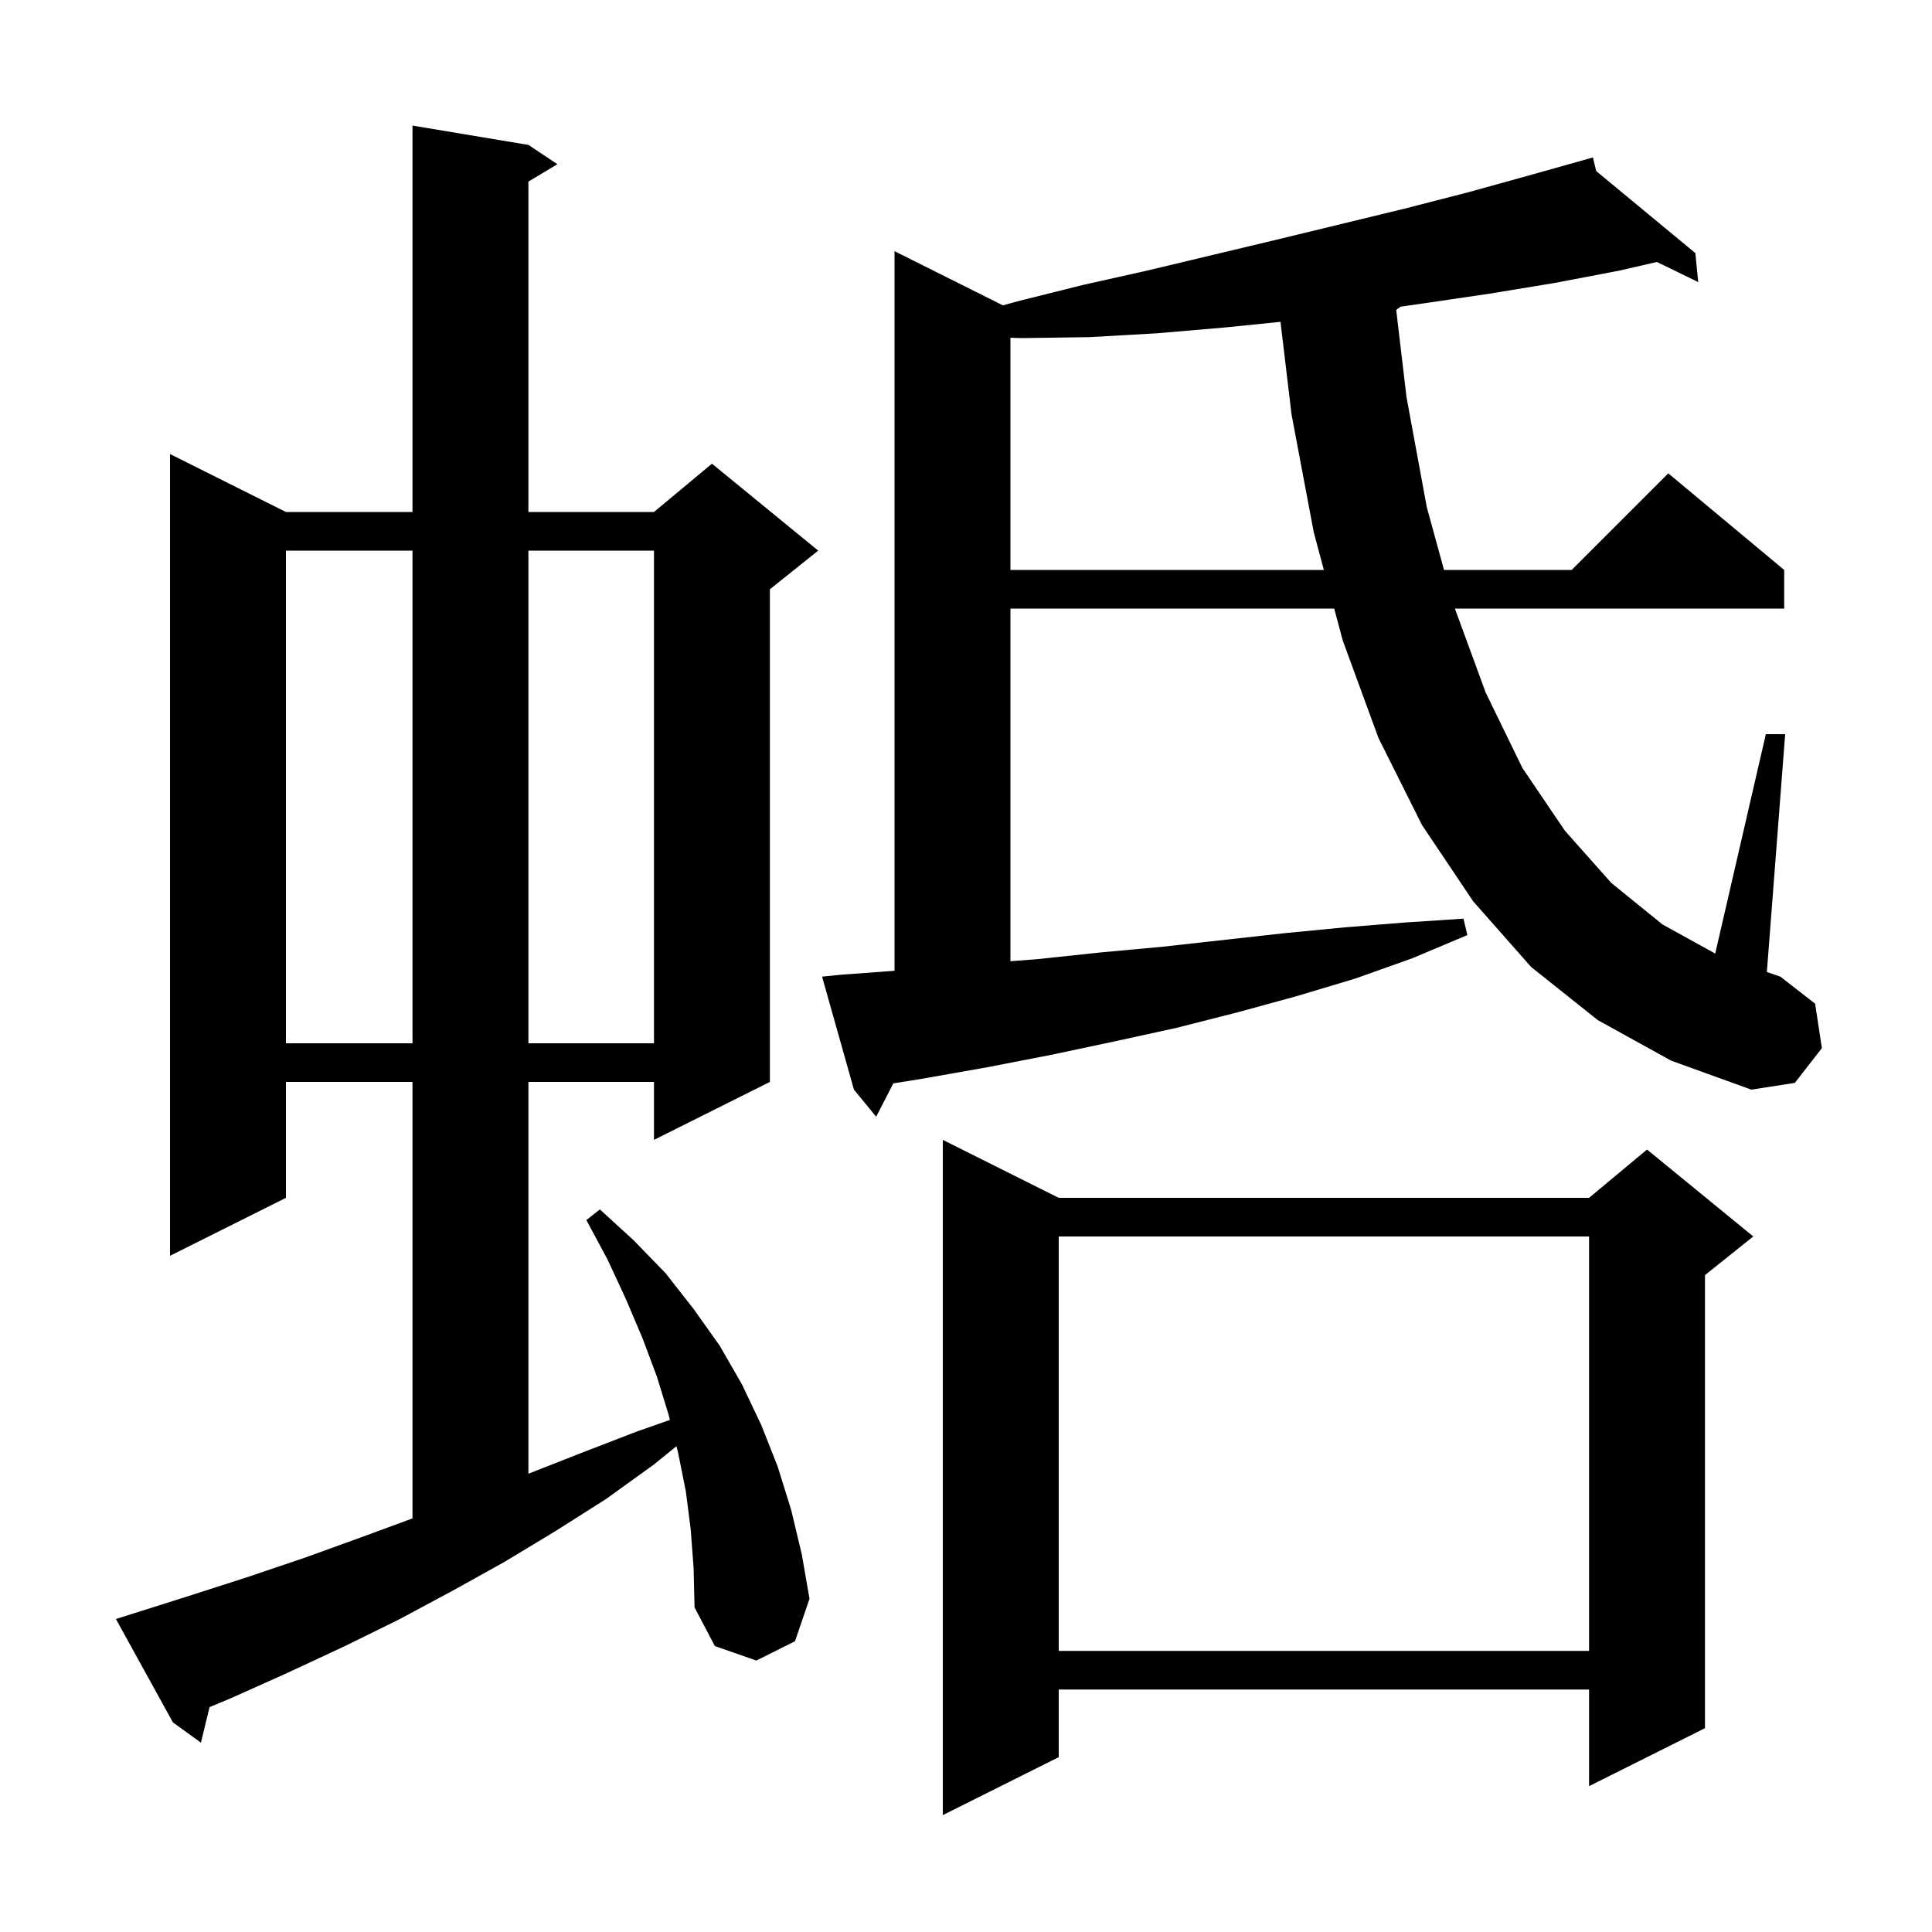 <svg xmlns="http://www.w3.org/2000/svg" xmlns:xlink="http://www.w3.org/1999/xlink" version="1.1" baseProfile="full" viewBox="0 0 200 200" width="200" height="200"><g fill="currentColor"><path d="M 109.6 124.0 L 164.5 124.0 L 170.5 119.0 L 181.5 128.0 L 176.5 132.0 L 176.5 178.9 L 164.5 184.9 L 164.5 174.9 L 109.6 174.9 L 109.6 181.9 L 97.6 187.9 L 97.6 118.0 Z M 71.5 158.3 L 71.0 154.4 L 70.2 150.4 L 70.027 149.709 L 67.7 151.6 L 62.7 155.2 L 57.5 158.5 L 52.2 161.7 L 46.8 164.7 L 41.2 167.7 L 35.5 170.5 L 29.7 173.2 L 23.9 175.8 L 21.694 176.719 L 20.8 180.4 L 17.9 178.3 L 12.0 167.6 L 13.9 167.0 L 19.9 165.1 L 25.8 163.2 L 31.7 161.2 L 37.5 159.1 L 42.7 157.184 L 42.7 112.0 L 29.6 112.0 L 29.6 124.0 L 17.6 130.0 L 17.6 47.0 L 29.6 53.0 L 42.7 53.0 L 42.7 13.0 L 54.7 15.0 L 57.7 17.0 L 54.7 18.8 L 54.7 53.0 L 67.7 53.0 L 73.7 48.0 L 84.7 57.0 L 79.7 61.0 L 79.7 112.0 L 67.7 118.0 L 67.7 112.0 L 54.7 112.0 L 54.7 152.561 L 60.2 150.4 L 65.9 148.2 L 69.348 146.99 L 69.2 146.4 L 68.0 142.5 L 66.5 138.5 L 64.8 134.5 L 62.9 130.4 L 60.7 126.3 L 62.1 125.2 L 65.6 128.4 L 68.9 131.8 L 71.8 135.5 L 74.5 139.3 L 76.8 143.3 L 78.8 147.5 L 80.5 151.8 L 81.9 156.3 L 83.0 160.9 L 83.8 165.5 L 82.3 169.9 L 78.3 171.9 L 74.0 170.4 L 71.9 166.4 L 71.8 162.3 Z M 109.6 128.0 L 109.6 170.9 L 164.5 170.9 L 164.5 128.0 Z M 165.4 105.6 L 158.5 100.1 L 152.5 93.3 L 147.2 85.4 L 142.7 76.4 L 139.0 66.3 L 138.116 63.0 L 104.6 63.0 L 104.6 99.505 L 107.3 99.3 L 113.9 98.6 L 120.4 98.0 L 133.0 96.6 L 139.2 96.0 L 145.4 95.5 L 151.5 95.1 L 151.9 96.8 L 146.2 99.2 L 140.3 101.3 L 134.3 103.1 L 128.1 104.8 L 121.8 106.4 L 115.4 107.8 L 108.8 109.2 L 102.1 110.5 L 95.3 111.7 L 92.479 112.15 L 90.7 115.6 L 88.4 112.8 L 85.1 101.1 L 87.1 100.9 L 92.6 100.496 L 92.6 26.0 L 103.825 31.612 L 105.3 31.2 L 112.1 29.5 L 118.8 28.0 L 132.2 24.8 L 145.4 21.6 L 152.0 19.9 L 158.5 18.1 L 164.9 16.3 L 165.236 17.706 L 175.5 26.2 L 175.8 29.2 L 171.519 27.119 L 167.7 28.0 L 160.9 29.3 L 154.2 30.4 L 147.4 31.4 L 144.984 31.75 L 144.535 32.084 L 145.6 41.1 L 147.7 52.5 L 149.484 59.0 L 162.7 59.0 L 172.7 49.0 L 184.7 59.0 L 184.7 63.0 L 150.61 63.0 L 153.8 71.7 L 157.6 79.5 L 162.0 86.0 L 166.8 91.4 L 172.1 95.7 L 177.559 98.712 L 182.8 76.0 L 184.8 76.0 L 182.906 100.621 L 184.3 101.1 L 187.9 103.9 L 188.6 108.5 L 185.8 112.1 L 181.3 112.8 L 173.0 109.8 Z M 29.6 57.0 L 29.6 108.0 L 42.7 108.0 L 42.7 57.0 Z M 54.7 57.0 L 54.7 108.0 L 67.7 108.0 L 67.7 57.0 Z M 126.8 33.9 L 119.8 34.5 L 112.8 34.9 L 105.8 35.0 L 104.6 34.966 L 104.6 59.0 L 137.045 59.0 L 136.0 55.1 L 133.7 42.9 L 132.556 33.316 Z "/></g></svg>